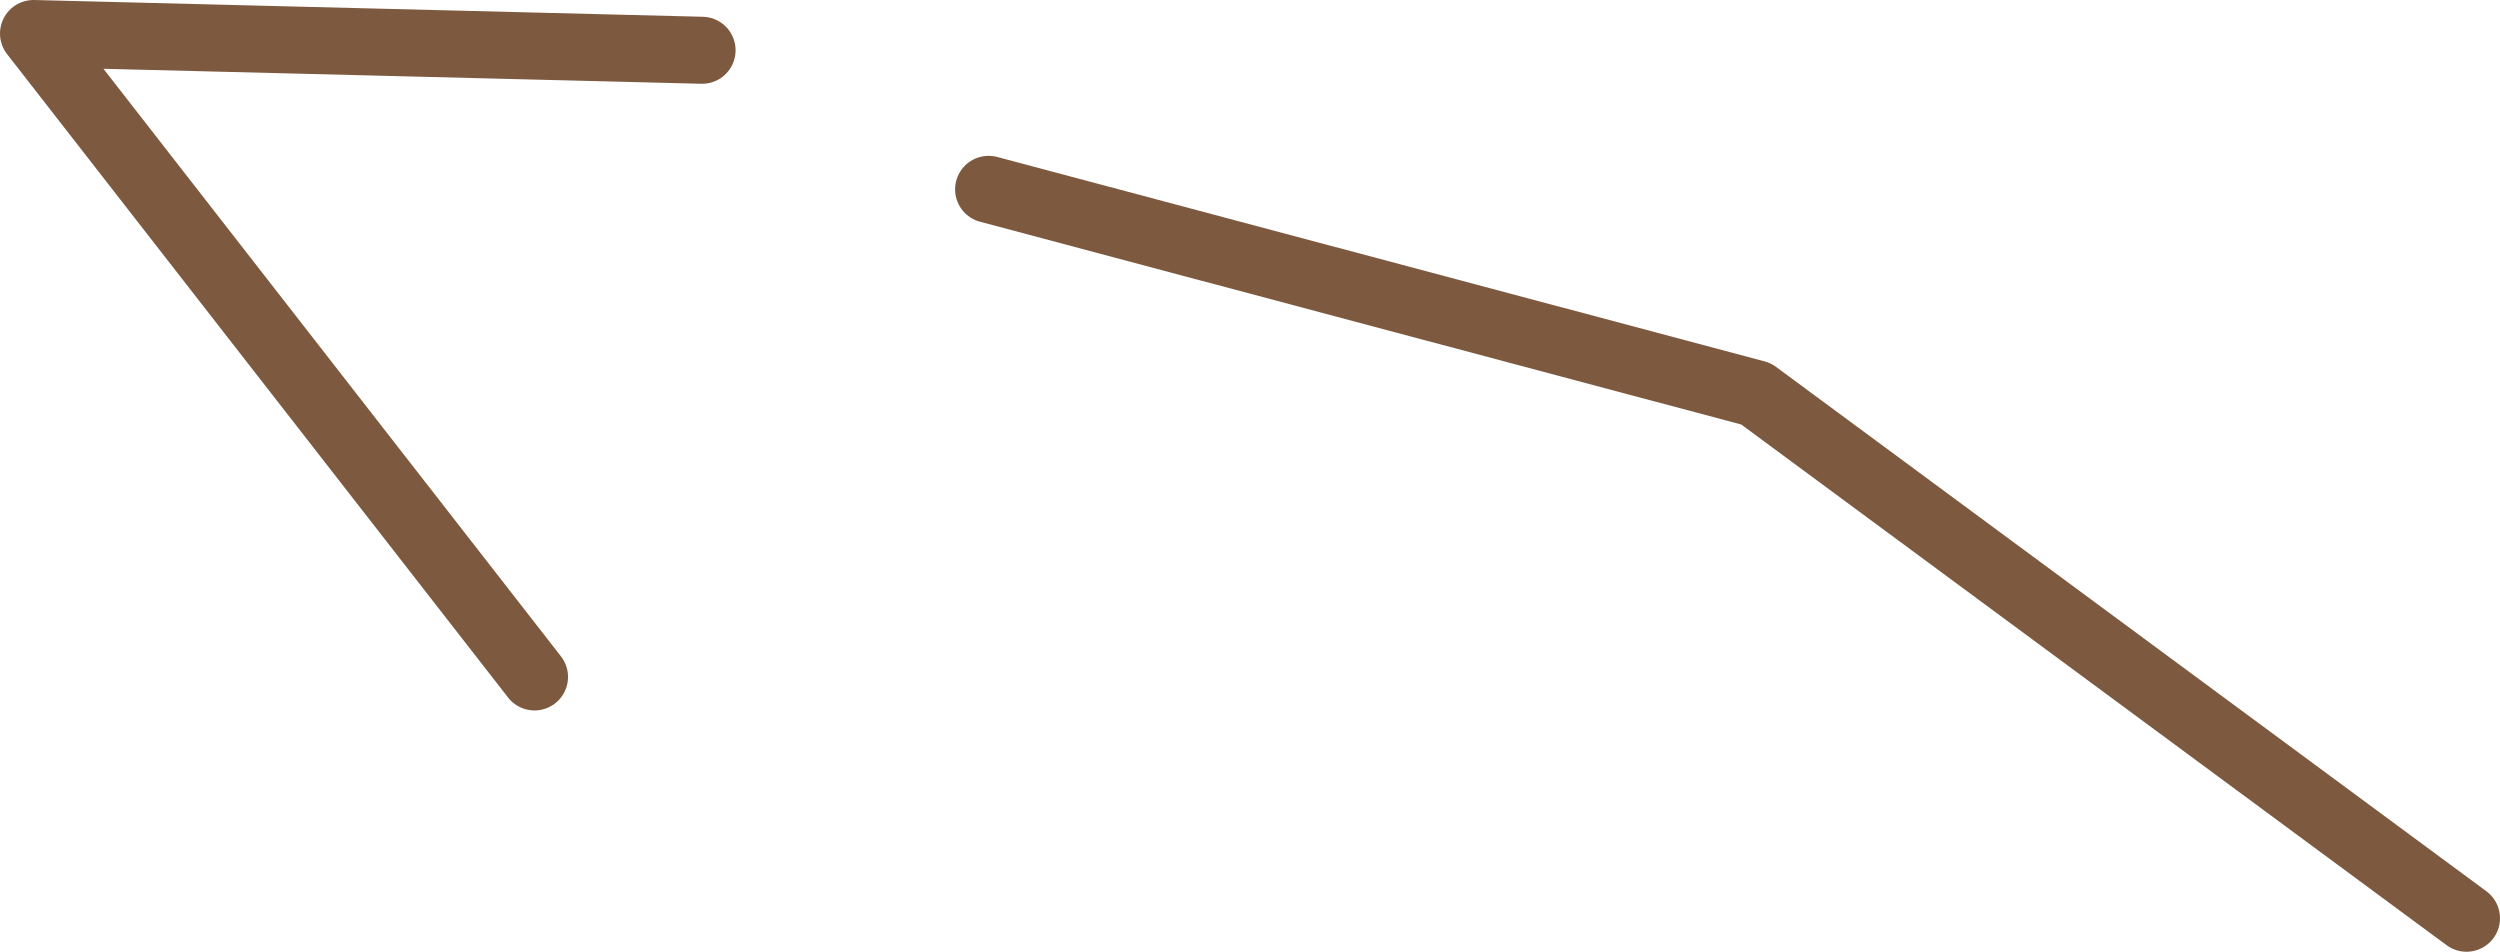 <?xml version="1.0" encoding="UTF-8" standalone="no"?>
<svg xmlns:xlink="http://www.w3.org/1999/xlink" height="28.4px" width="74.6px" xmlns="http://www.w3.org/2000/svg">
  <g transform="matrix(1.0, 0.0, 0.0, 1.0, 12.9, 41.55)">
    <path d="M3.05 -21.35 L-11.9 -40.55 8.05 -40.05 M16.6 -35.9 L39.5 -29.8 60.7 -14.15" fill="none" stroke="#7d5a3f" stroke-linecap="round" stroke-linejoin="round" stroke-width="2.0">
      <animate attributeName="stroke" dur="2s" repeatCount="indefinite" values="#7d5a3f;#7d5a40"/>
      <animate attributeName="stroke-width" dur="2s" repeatCount="indefinite" values="2.0;2.0"/>
      <animate attributeName="fill-opacity" dur="2s" repeatCount="indefinite" values="1.0;1.0"/>
      <animate attributeName="d" dur="2s" repeatCount="indefinite" values="M3.05 -21.35 L-11.9 -40.55 8.05 -40.05 M16.6 -35.9 L39.5 -29.8 60.7 -14.15;M3.05 -21.35 L-11.9 -40.55 8.05 -40.05 M16.6 -35.9 L39.5 -29.8 60.7 -14.15"/>
    </path>
  </g>
</svg>
